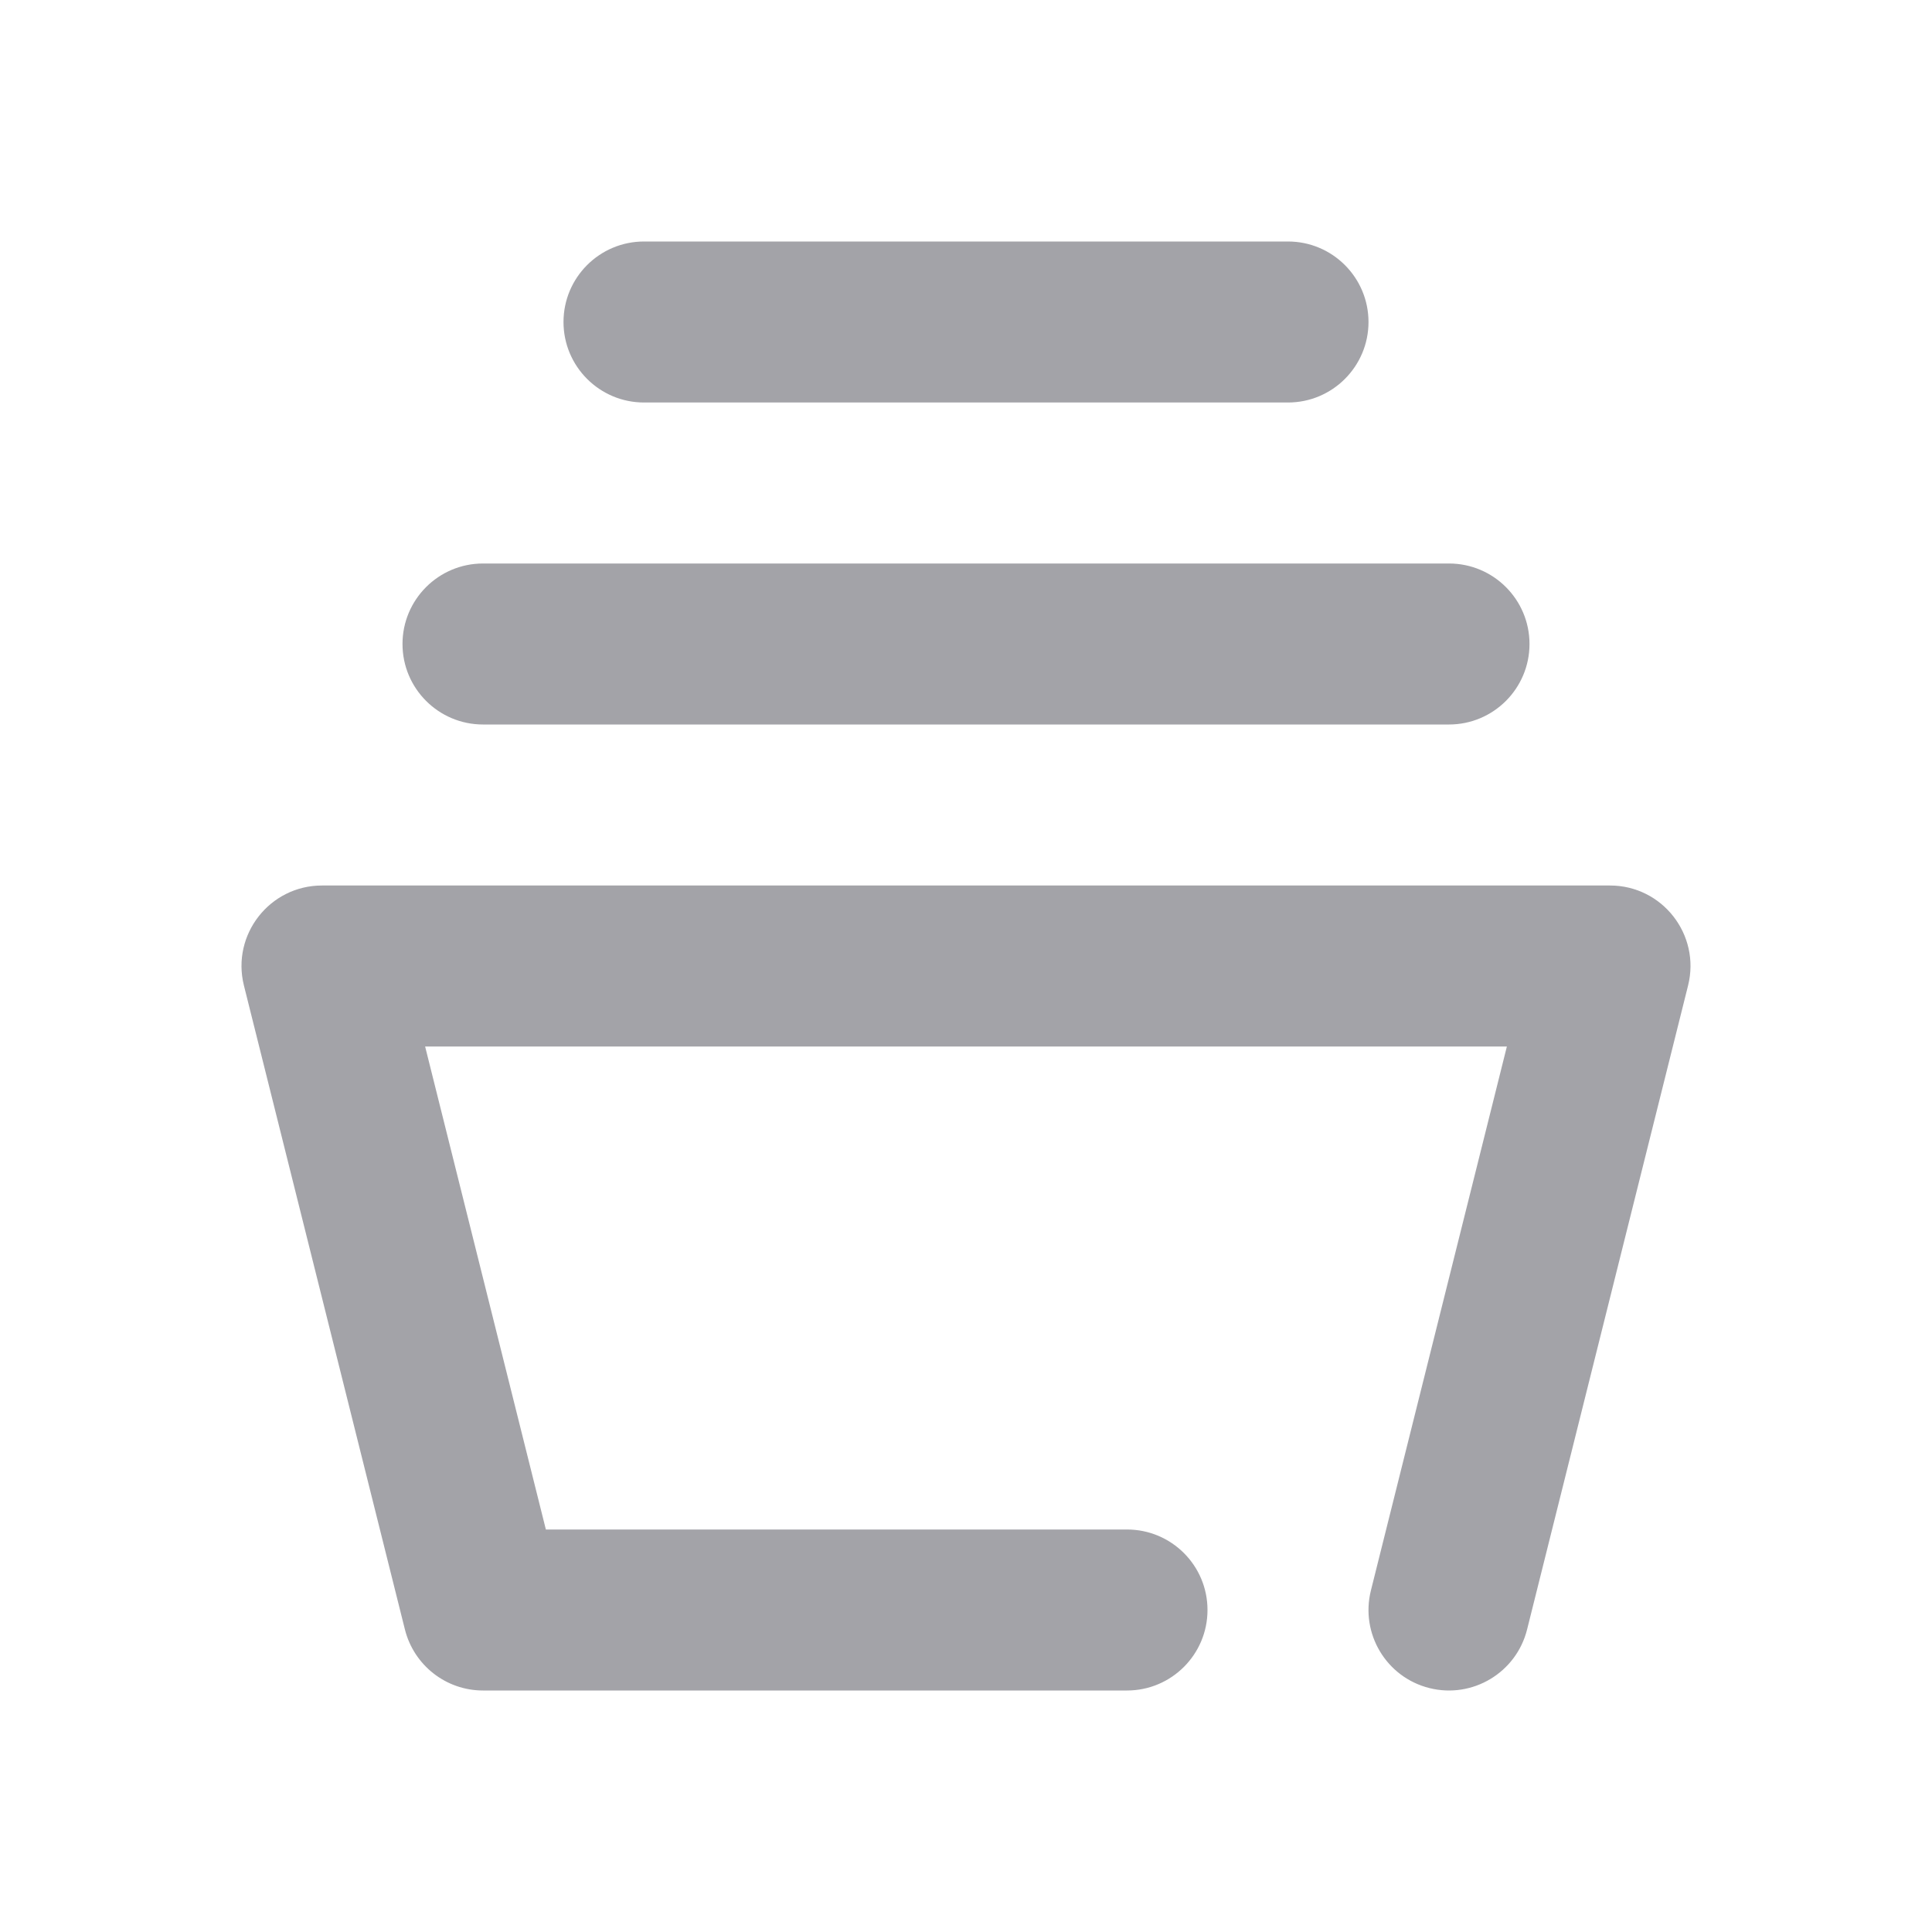 <?xml version="1.0" encoding="UTF-8"?>
<svg width="24px" height="24px" viewBox="0 0 24 24" version="1.1" xmlns="http://www.w3.org/2000/svg" xmlns:xlink="http://www.w3.org/1999/xlink">
  <g id="outlined/content/cards" stroke="none" stroke-width="1" fill="none" fill-rule="evenodd">
    <rect id="boundary" x="0" y="0" width="24" height="24"></rect>
    <path d="M20,11 C20.65,11 21.127,11.611 20.97,12.242 L18.97,20.242 C18.836,20.778 18.293,21.104 17.757,20.97 C17.221,20.836 16.896,20.293 17.03,19.757 L18.719,13 L5.281,13 L6.781,19 L14,19 C14.552,19 15,19.447 15,20 C15,20.552 14.552,21 14,21 L6,21 C5.541,21 5.142,20.687 5.03,20.242 L3.03,12.242 C2.873,11.611 3.35,11 4,11 L20,11 Z M18,7 C18.552,7 19,7.448 19,8 C19,8.552 18.552,9 18,9 L6,9 C5.448,9 5,8.552 5,8 C5,7.448 5.448,7 6,7 L18,7 Z M16,3 C16.552,3 17,3.448 17,4 C17,4.552 16.552,5 16,5 L8,5 C7.448,5 7,4.552 7,4 C7,3.448 7.448,3 8,3 L16,3 Z" id="cards" fill="#A3A3A8"></path>
  </g>
</svg>
